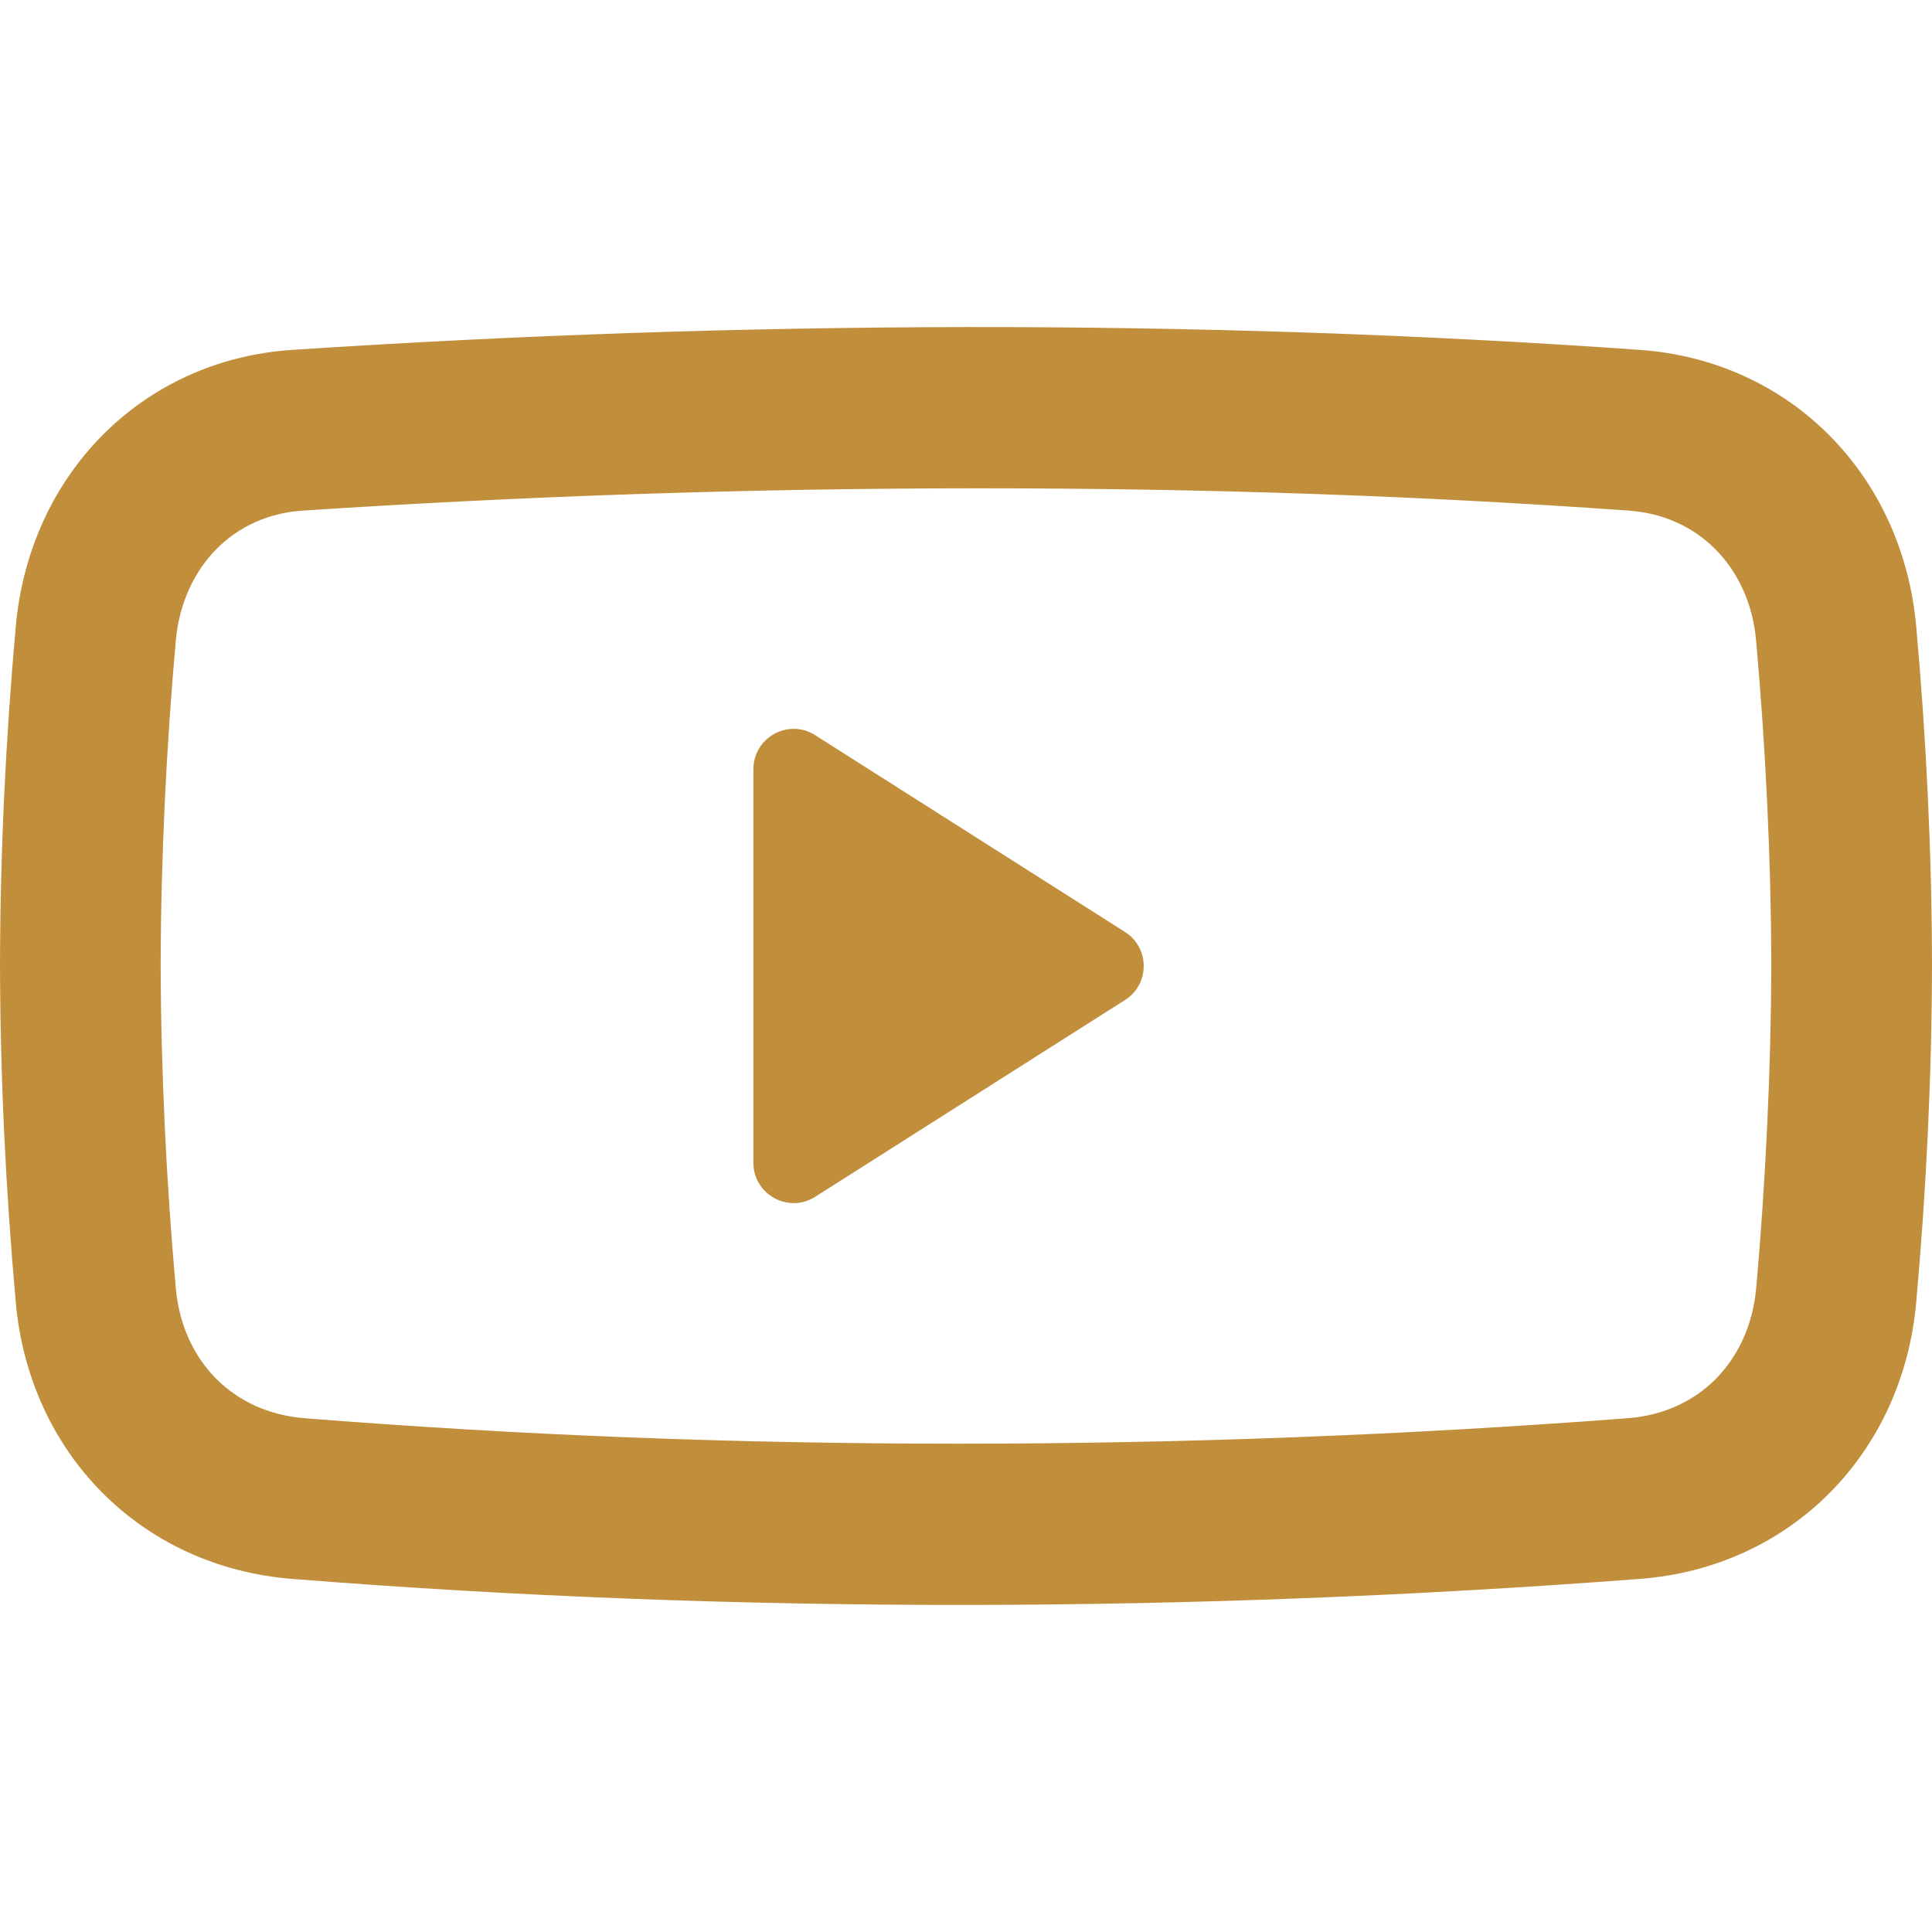 <svg width="24" height="24" viewBox="0 0 24 24" fill="none" xmlns="http://www.w3.org/2000/svg">
<path fill-rule="evenodd" clip-rule="evenodd" d="M23.5 11.98C23.497 10.595 23.43 9.21 23.306 7.826C23.159 6.193 21.964 4.96 20.334 4.845C14.807 4.455 9.193 4.483 3.666 4.845C2.035 4.952 0.84 6.193 0.694 7.826C0.57 9.21 0.503 10.595 0.5 11.98C0.503 13.364 0.57 14.749 0.694 16.134C0.84 17.767 2.036 18.985 3.666 19.115C9.193 19.554 14.807 19.535 20.334 19.115C21.964 18.991 23.16 17.767 23.306 16.134C23.43 14.749 23.497 13.364 23.5 11.98H23.5ZM22.452 9.95C22.485 10.643 22.502 11.32 22.504 11.98C22.502 12.639 22.485 13.316 22.452 14.01C22.419 14.708 22.373 15.387 22.314 16.048C22.262 16.622 22.027 17.122 21.663 17.488C21.307 17.844 20.822 18.073 20.26 18.116C17.5 18.326 14.71 18.434 11.911 18.434C9.111 18.434 6.445 18.33 3.744 18.116C3.179 18.071 2.692 17.841 2.335 17.484C1.972 17.12 1.737 16.621 1.686 16.048C1.627 15.388 1.58 14.709 1.547 14.01C1.515 13.316 1.497 12.639 1.496 11.98C1.497 11.321 1.515 10.643 1.547 9.95C1.58 9.252 1.627 8.573 1.686 7.912C1.738 7.335 1.974 6.829 2.341 6.461C2.695 6.107 3.174 5.88 3.728 5.844C6.505 5.662 9.321 5.566 12.156 5.566C14.991 5.566 17.593 5.655 20.267 5.844C20.824 5.883 21.306 6.111 21.66 6.467C22.026 6.833 22.262 7.336 22.313 7.912C22.372 8.573 22.419 9.252 22.452 9.95L22.452 9.95Z" fill="#C18E3B" stroke="#C18E3B"/>
<path fill-rule="evenodd" clip-rule="evenodd" d="M9.359 14.445C9.359 14.839 9.794 15.078 10.127 14.867L13.976 12.422C14.285 12.226 14.285 11.774 13.976 11.578L10.127 9.133C9.794 8.921 9.359 9.161 9.359 9.555V14.445Z" fill="#C18E3B"/>
</svg>
